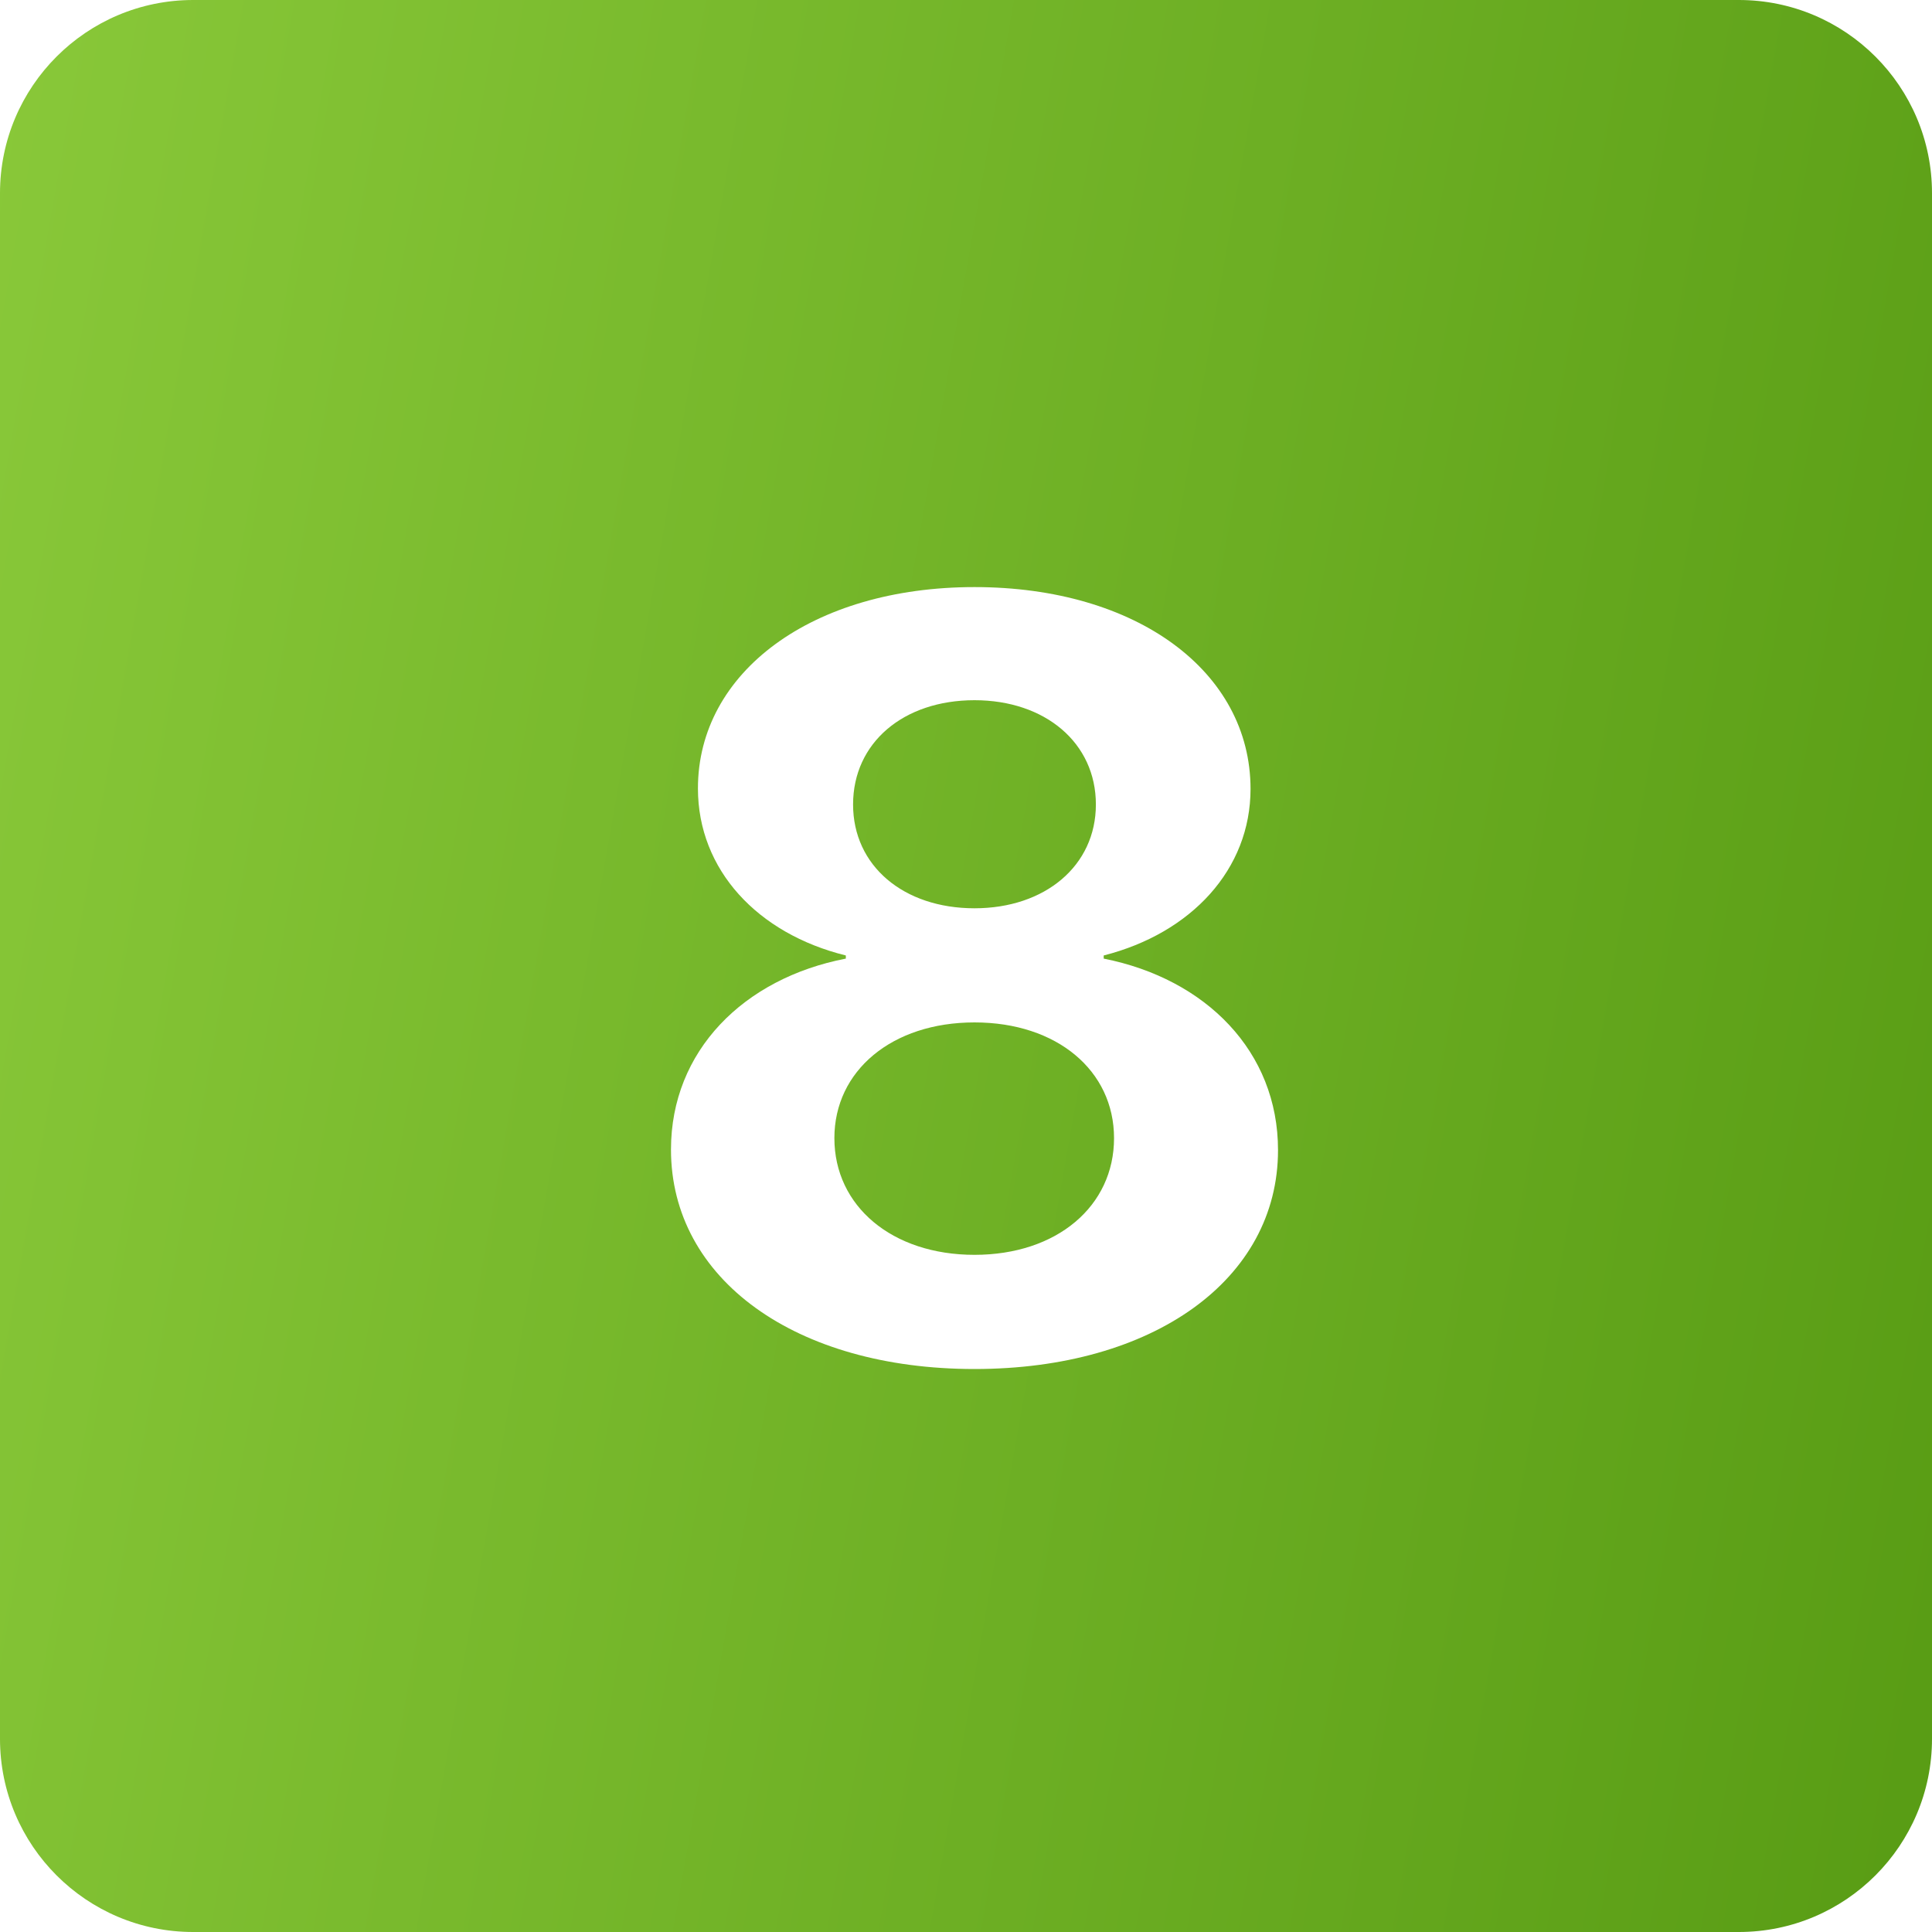 <?xml version="1.0" encoding="UTF-8"?> <svg xmlns="http://www.w3.org/2000/svg" width="40" height="40" viewBox="0 0 40 40" fill="none"> <path fill-rule="evenodd" clip-rule="evenodd" d="M4 0C1.791 0 0 1.791 0 4V36C0 38.209 1.791 40 4 40H36C38.209 40 40 38.209 40 36V4C40 1.791 38.209 0 36 0H4ZM13.892 23.8C13.892 26.485 16.47 28.344 20.176 28.344C23.871 28.344 26.46 26.496 26.46 23.811C26.46 21.77 24.967 20.266 22.851 19.847V19.782C24.666 19.32 25.891 17.999 25.891 16.334C25.891 13.906 23.538 12.155 20.176 12.155C16.814 12.155 14.45 13.917 14.45 16.323C14.45 18.01 15.685 19.331 17.512 19.782V19.847C15.396 20.255 13.892 21.759 13.892 23.8ZM22.689 16.656C22.689 17.924 21.637 18.805 20.176 18.805C18.704 18.805 17.662 17.924 17.662 16.656C17.662 15.378 18.704 14.497 20.176 14.497C21.637 14.497 22.689 15.378 22.689 16.656ZM23.065 23.564C23.065 24.971 21.884 25.98 20.176 25.98C18.468 25.98 17.275 24.971 17.275 23.564C17.275 22.167 18.468 21.168 20.176 21.168C21.884 21.168 23.065 22.167 23.065 23.564Z" fill="url(#paint0_linear_1231_26714)"></path> <defs> <linearGradient id="paint0_linear_1231_26714" x1="-4.151" y1="-5.273" x2="46.42" y2="3.662" gradientUnits="userSpaceOnUse"> <stop stop-color="#8ECD3D"></stop> <stop offset="1" stop-color="#589C14"></stop> </linearGradient> </defs> </svg> 